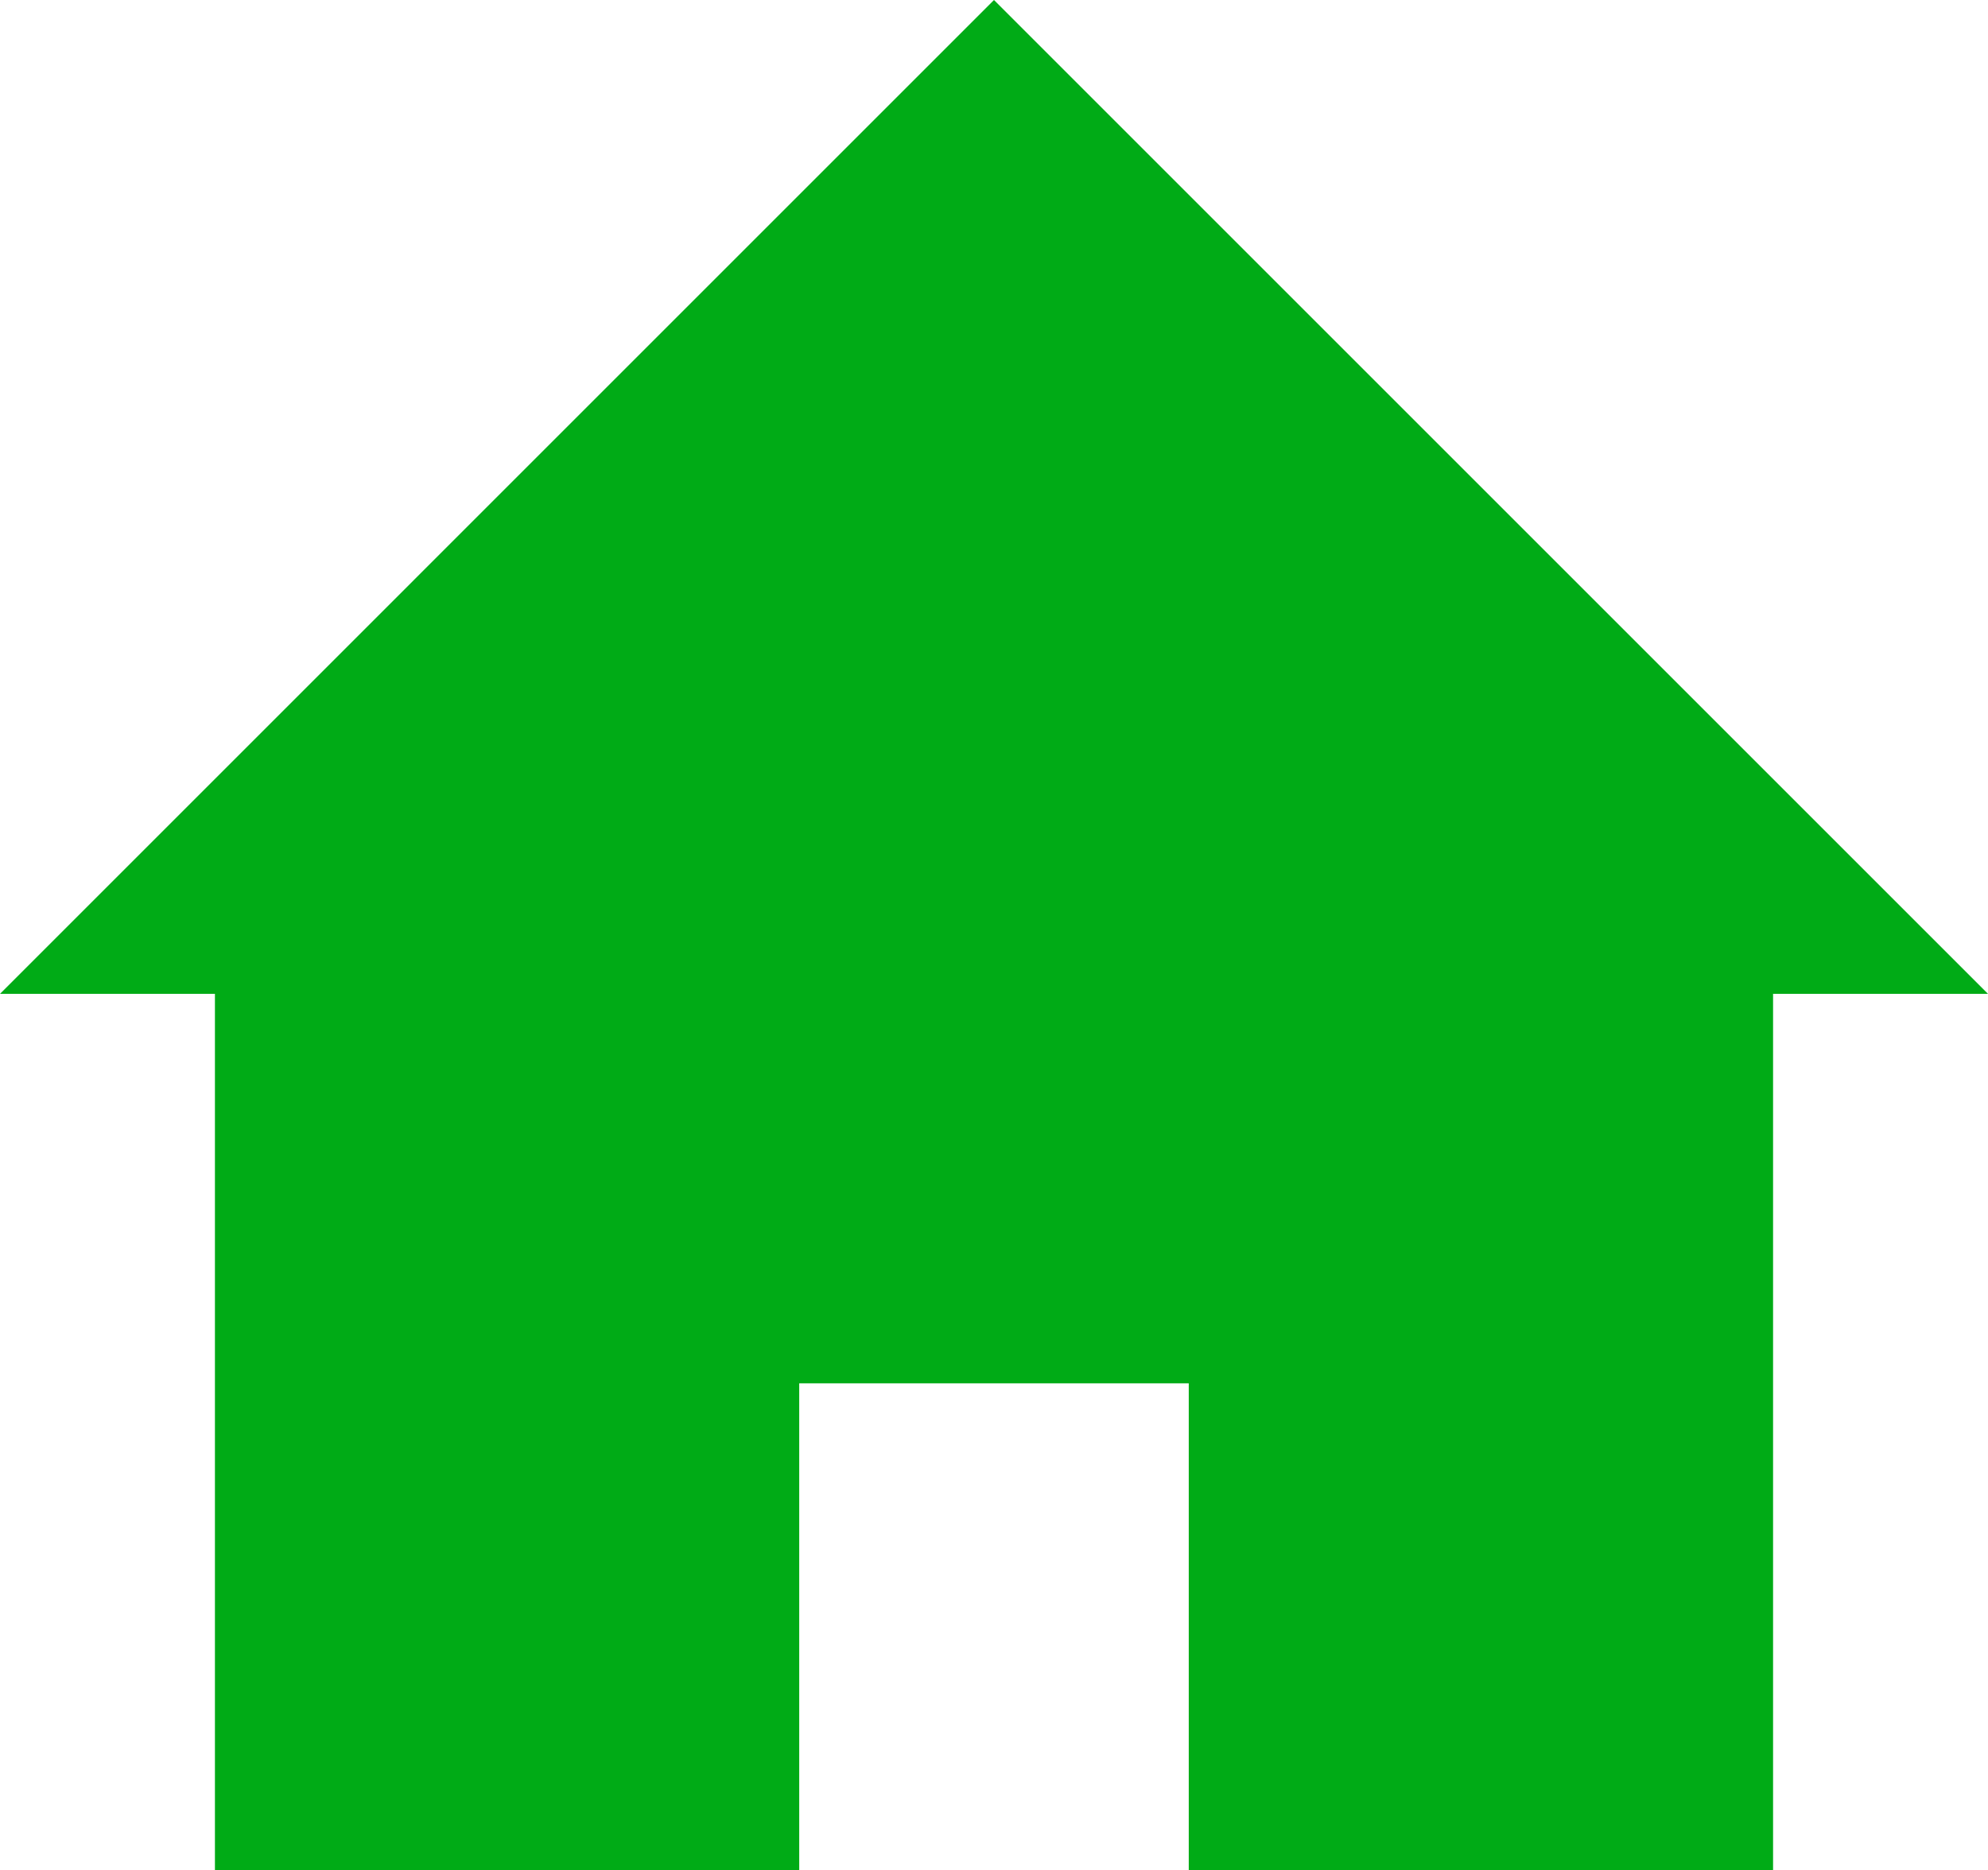 <?xml version="1.0" encoding="UTF-8"?>
<svg id="_レイヤー_2" data-name="レイヤー 2" xmlns="http://www.w3.org/2000/svg" width="1147.87" height="1080" viewBox="0 0 1147.87 1080">
  <defs>
    <style>
      .cls-1 {
        fill: #00ab16;
      }
    </style>
  </defs>
  <g id="Layer_3" data-name="Layer 3">
    <polygon class="cls-1" points="573.93 0 0 573.94 124.1 573.94 124.1 1080 461.47 1080 461.47 798.85 686.39 798.85 686.39 1080 1023.77 1080 1023.77 573.94 1147.87 573.94 573.93 0"/>
  </g>
</svg>